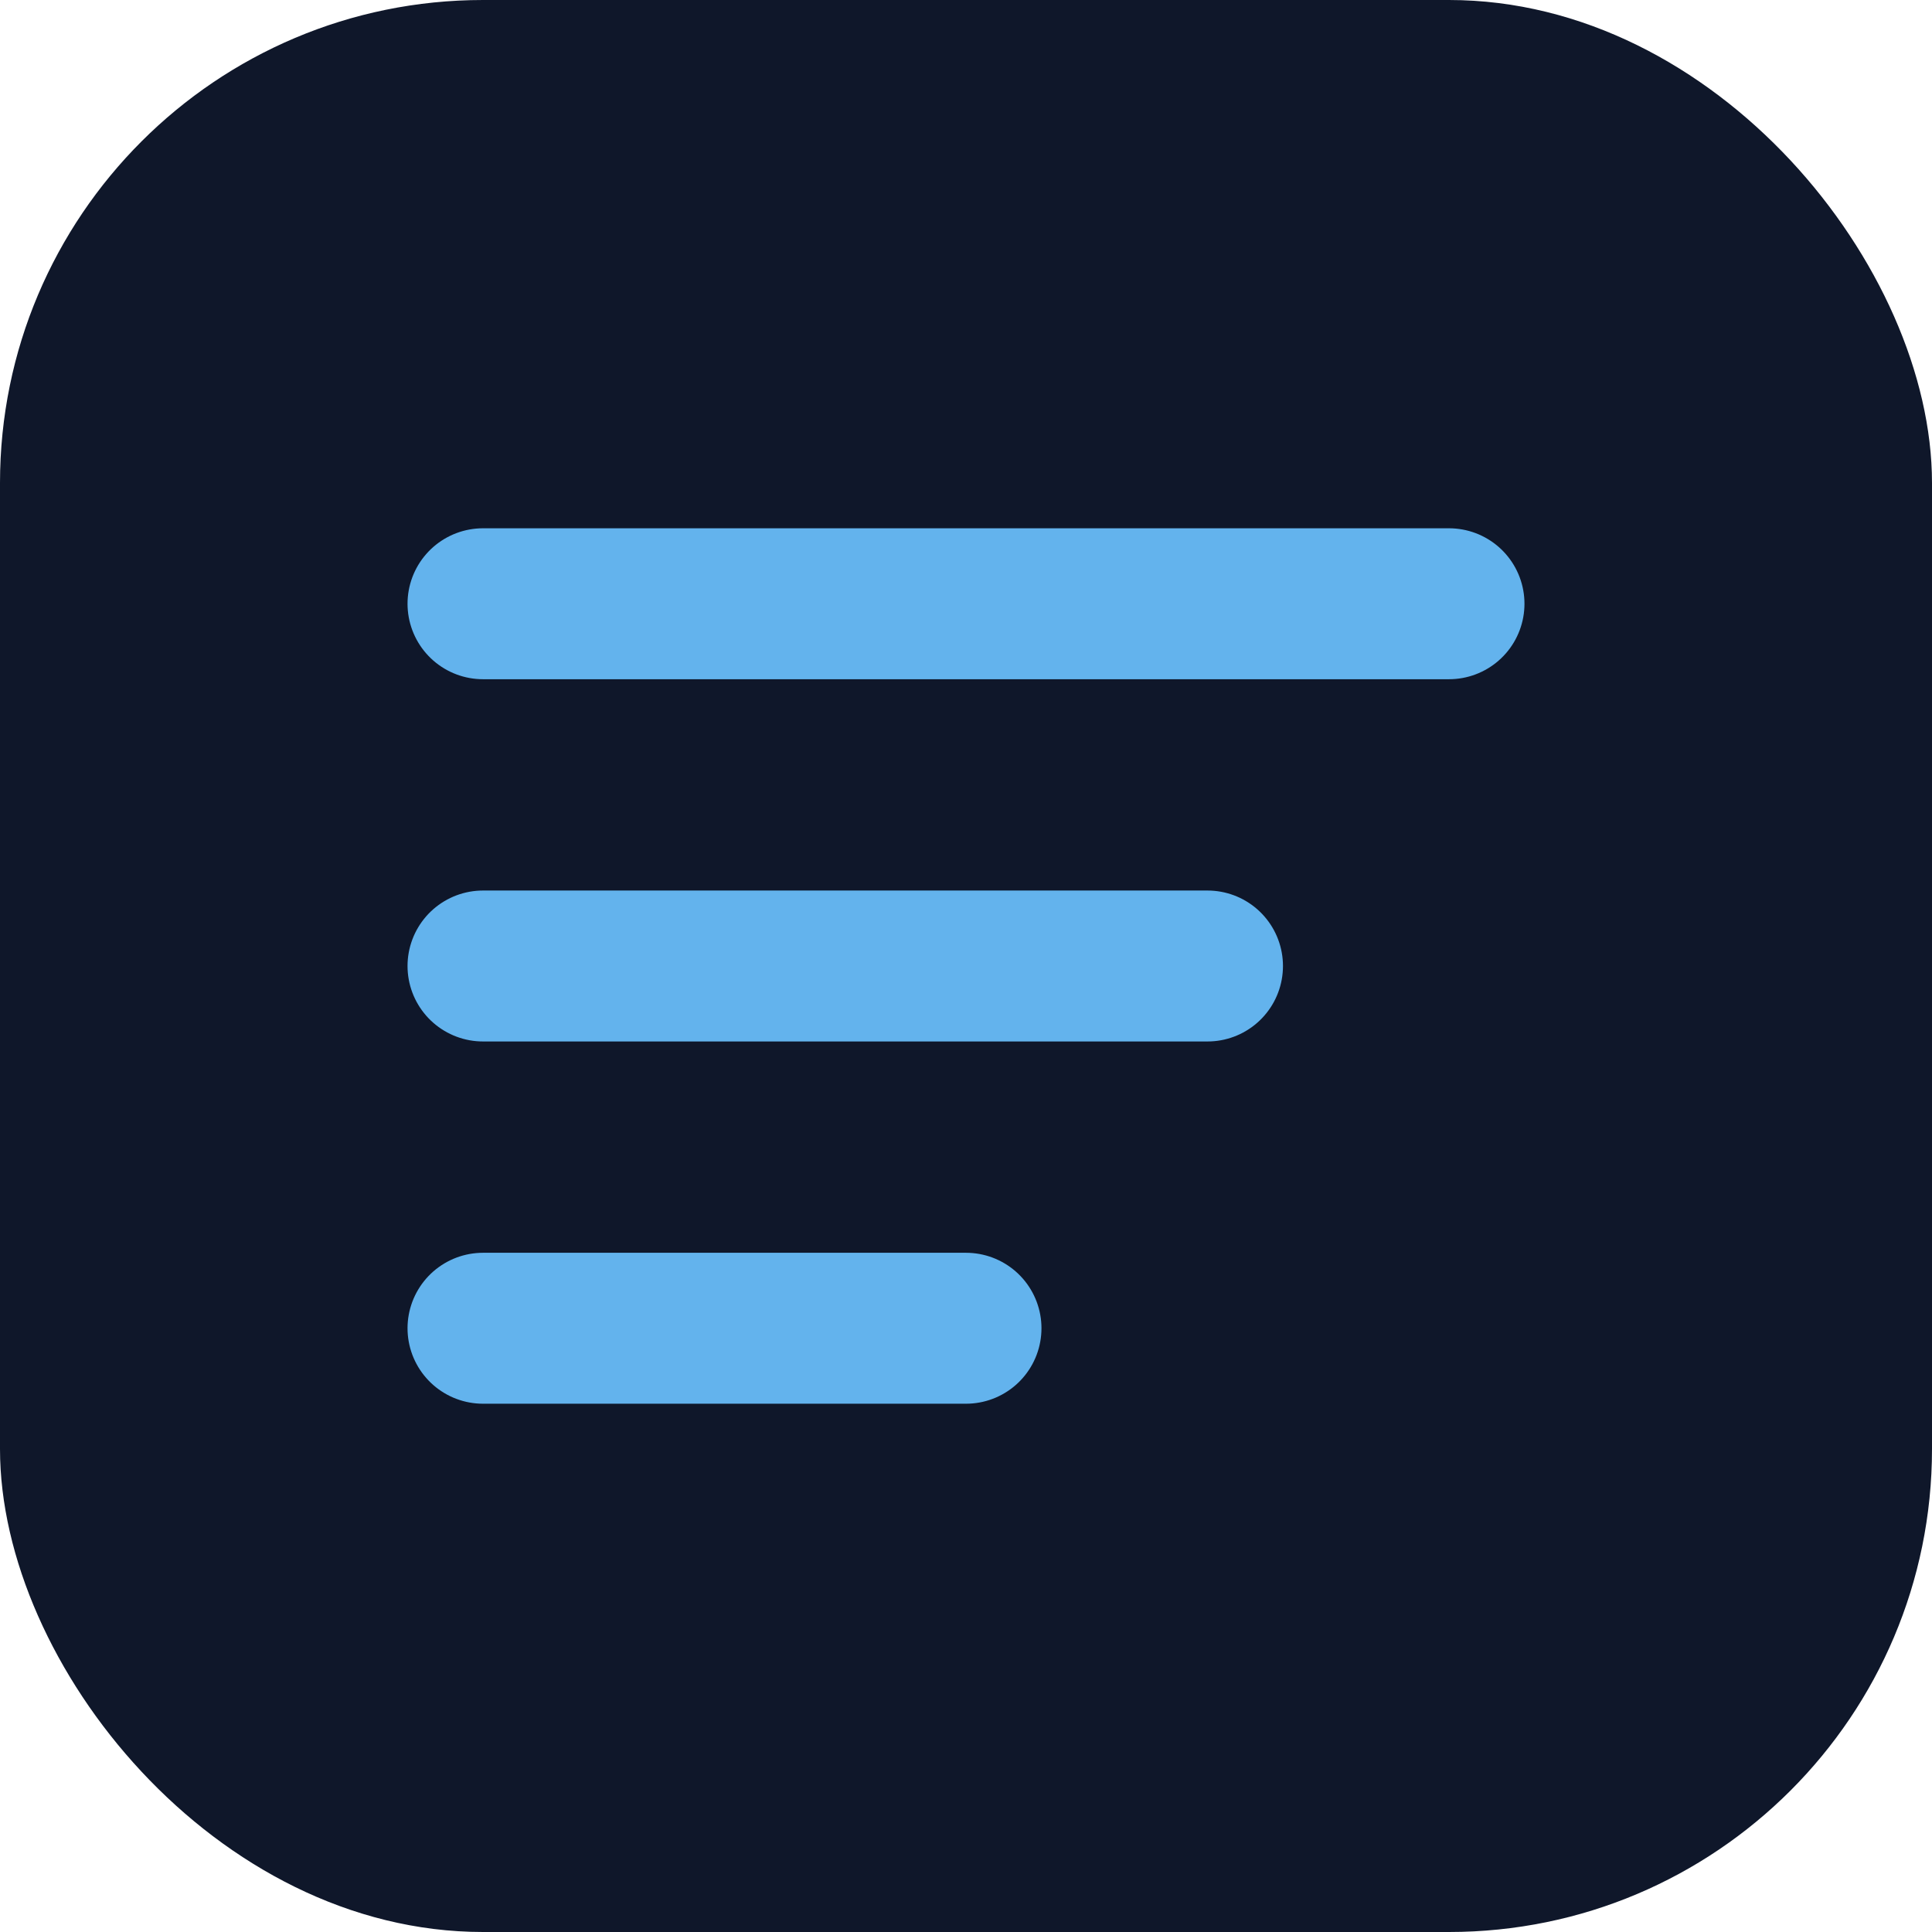 <?xml version="1.0" encoding="UTF-8"?>
<svg width="32" height="32" viewBox="0 0 32 32" fill="none" xmlns="http://www.w3.org/2000/svg">
    <rect width="32" height="32" rx="8" fill="#0F172A"/>
    <path d="M8 10H24M8 16H20M8 22H16" stroke="#63B3ED" stroke-width="2.5" stroke-linecap="round"/>
</svg>
